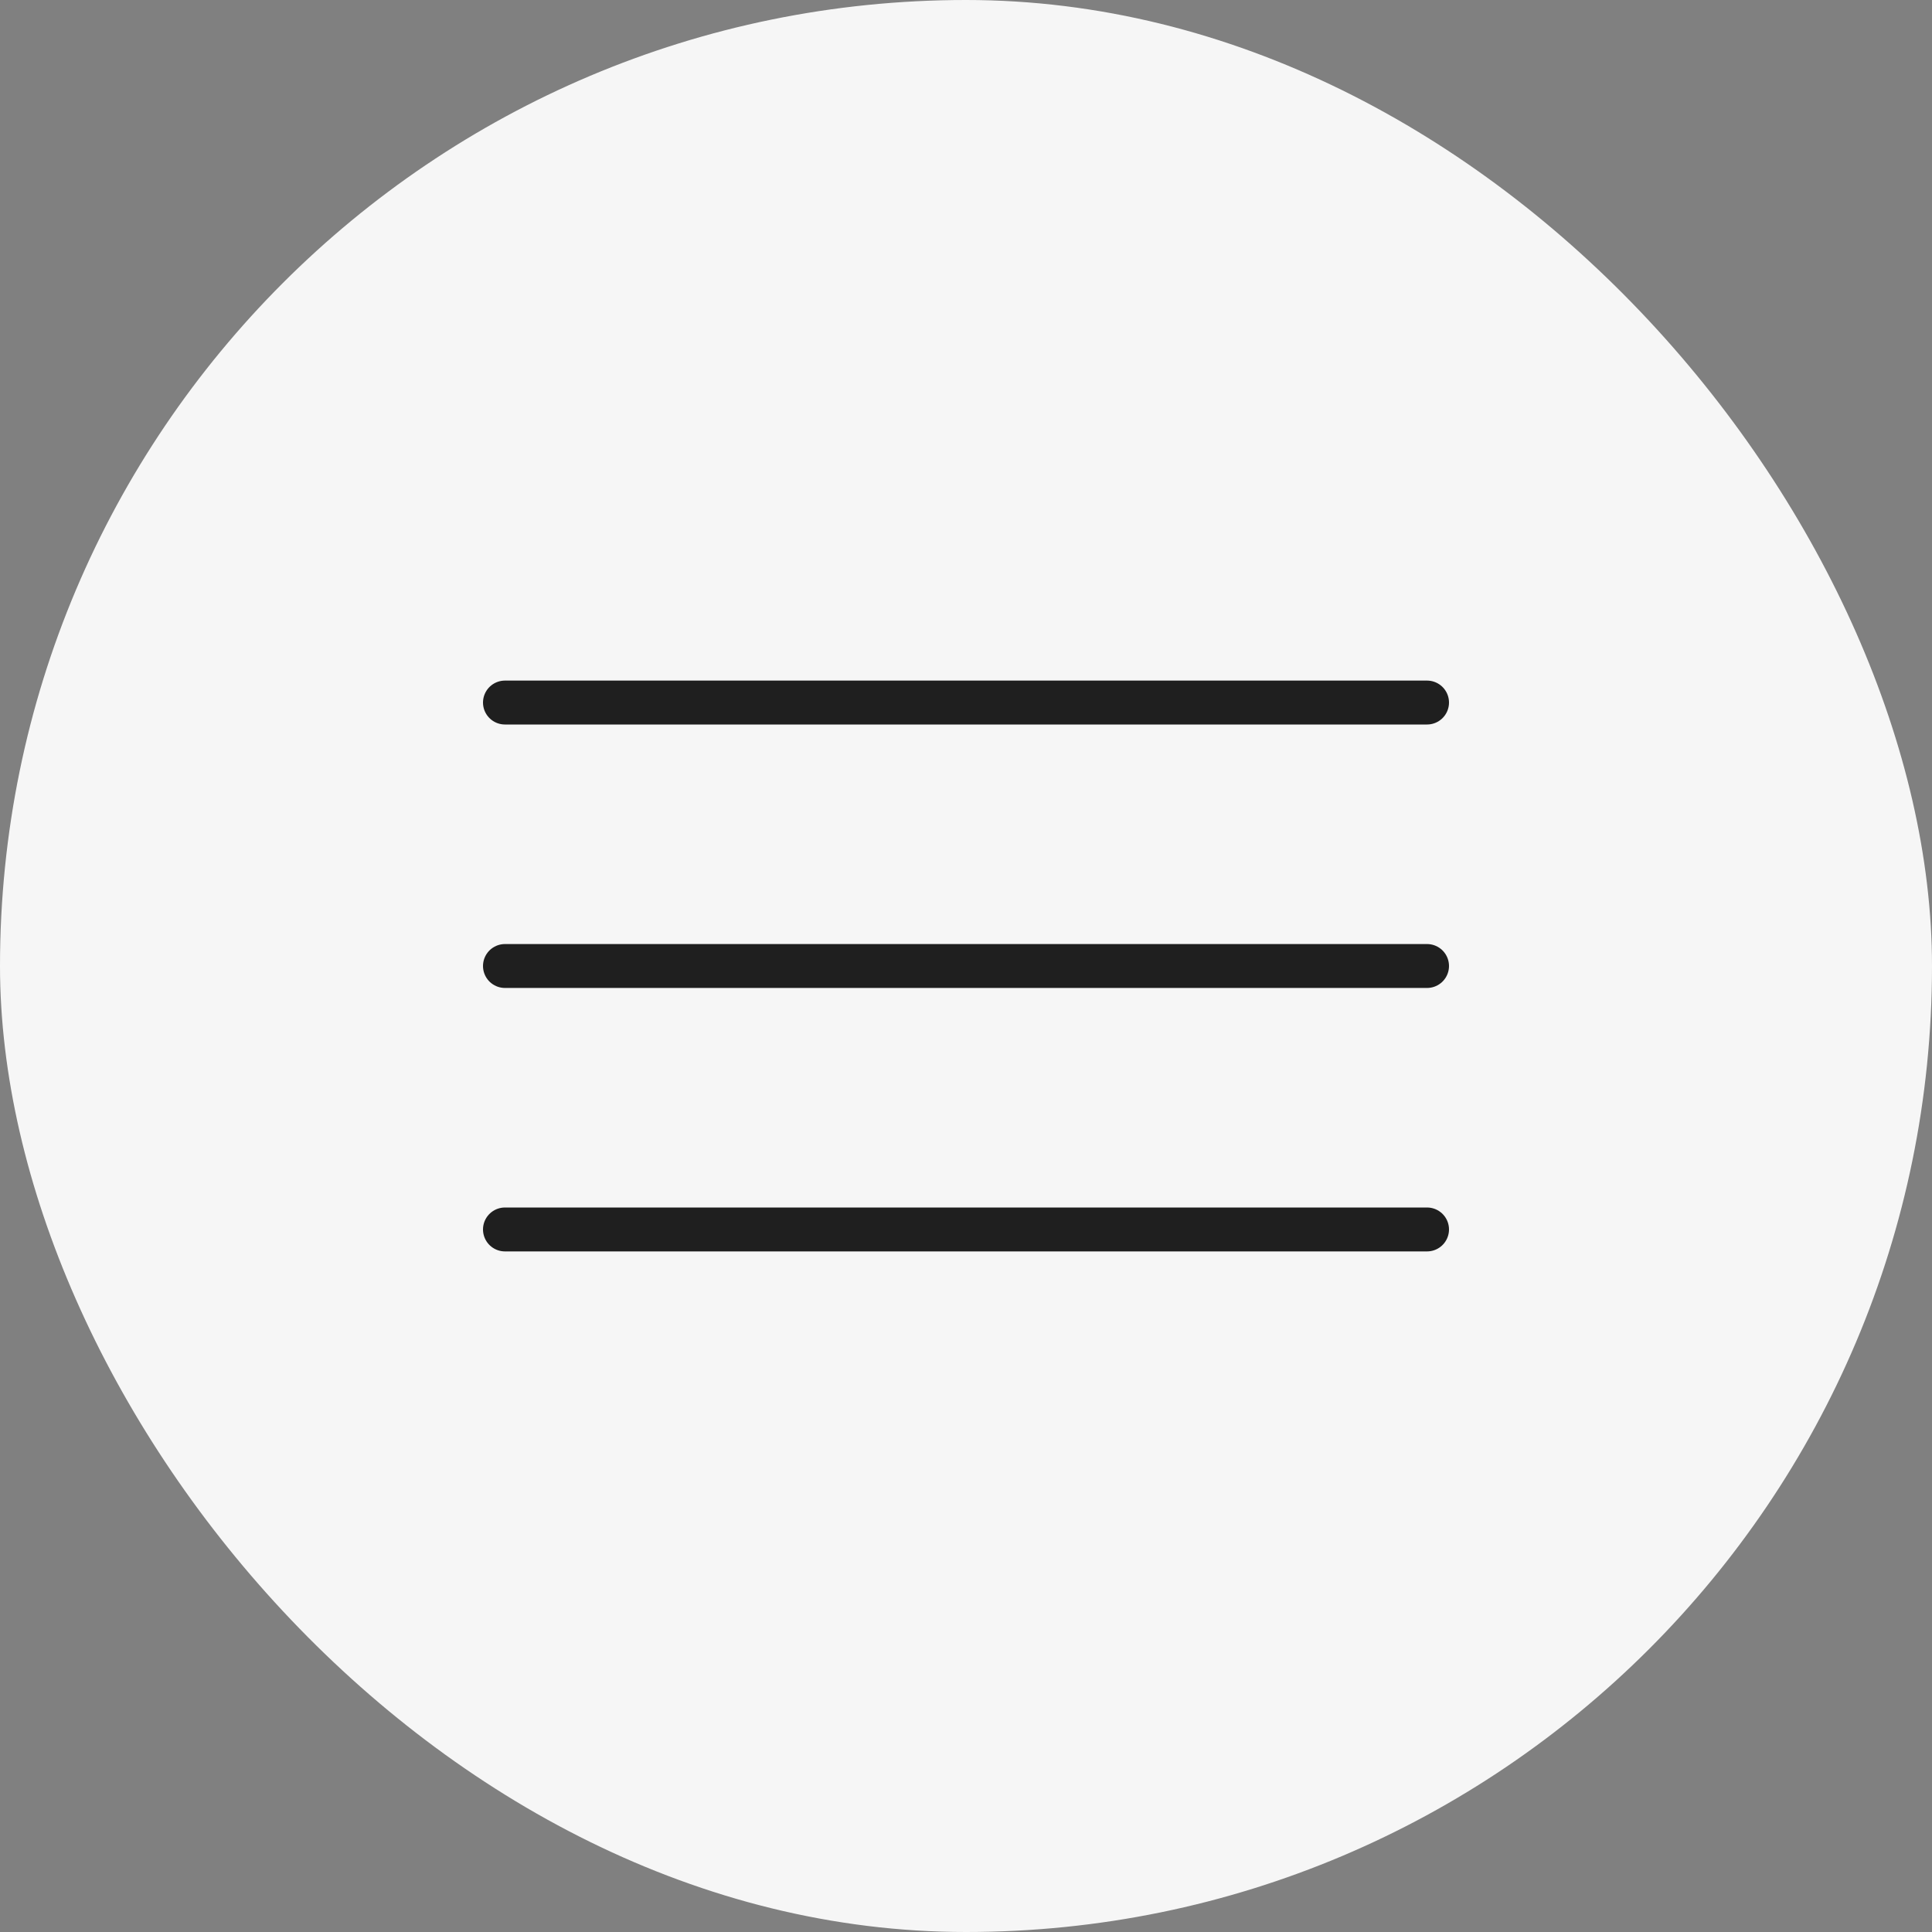 <?xml version="1.0" encoding="UTF-8"?> <svg xmlns="http://www.w3.org/2000/svg" width="44" height="44" viewBox="0 0 44 44" fill="none"><rect x="0" y="0" width="44" height="44" fill="#808080" stroke="none"/><rect width="44" height="44" rx="22" fill="#F6F6F6"></rect><path d="M11.5 16H32.5" stroke="#1F1F1F" stroke-linecap="round"></path><path d="M11.5 22H32.5" stroke="#1F1F1F" stroke-linecap="round"></path><path d="M11.5 28H32.5" stroke="#1F1F1F" stroke-linecap="round"></path></svg> 